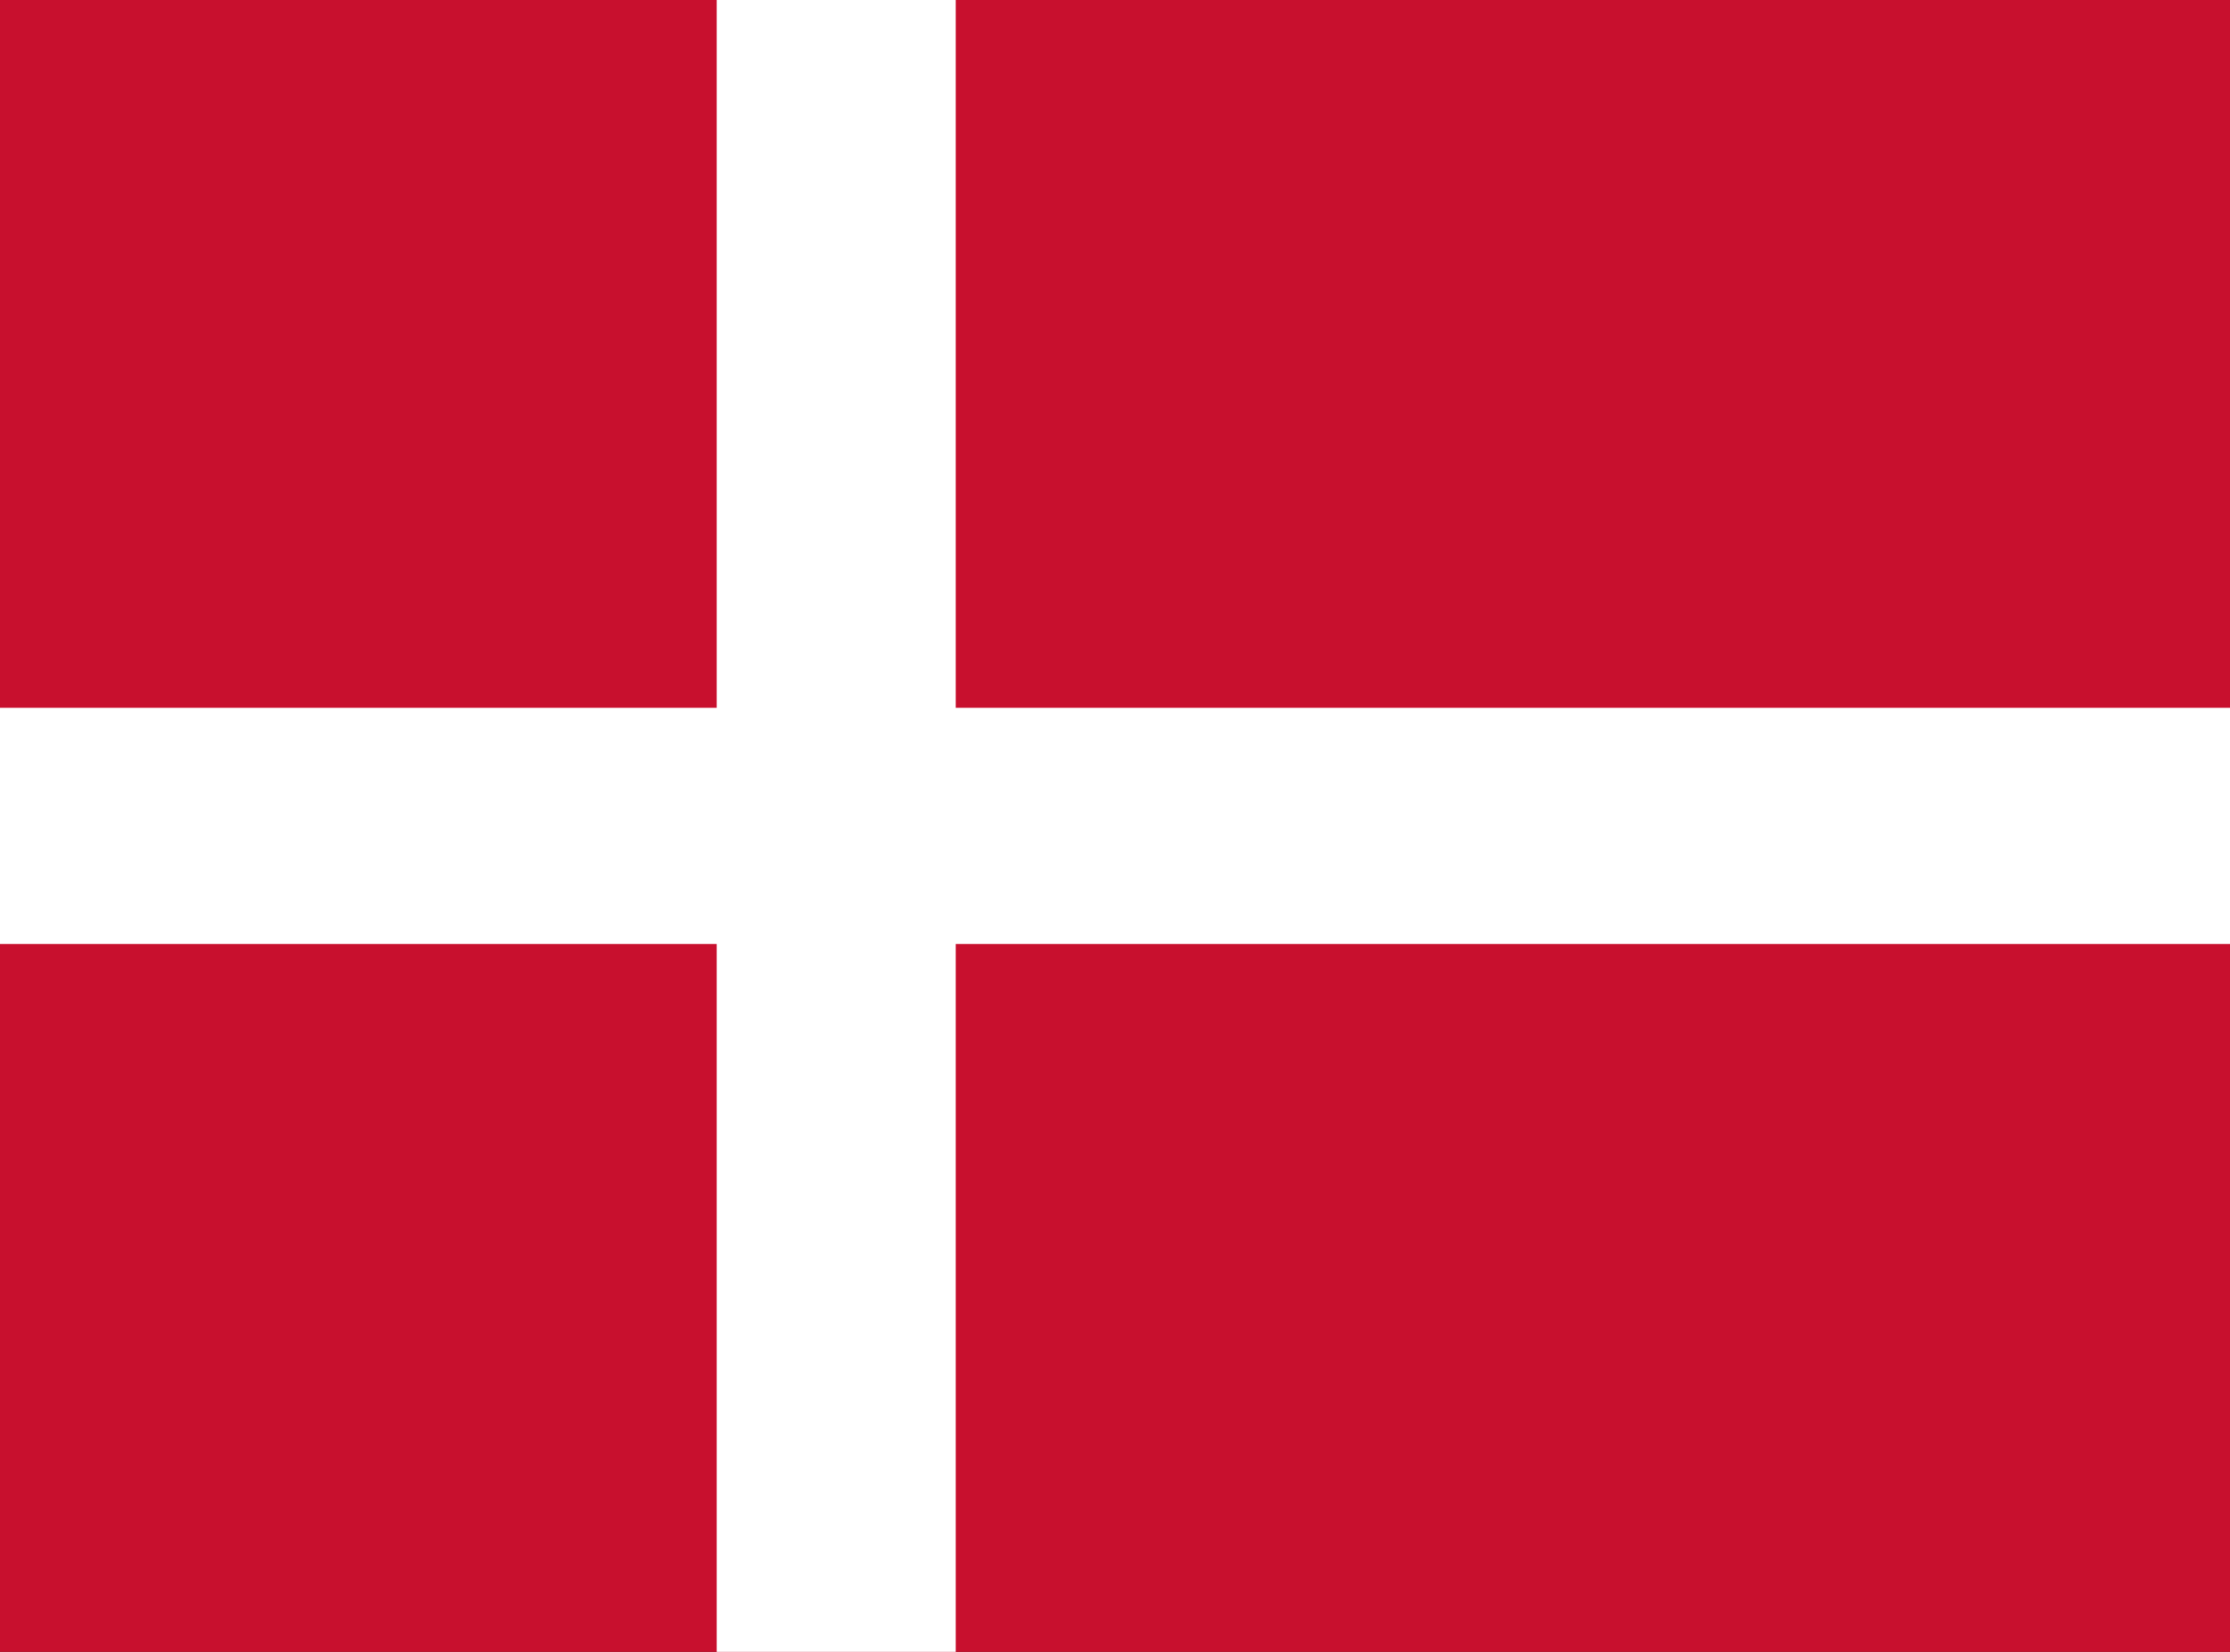 <svg width="27" height="20" viewBox="0 0 27 20" fill="none" xmlns="http://www.w3.org/2000/svg">
<rect x="0" y="0" width="27" height="20" fill="#333333" stroke="none"/>
<g clip-path="url(#clip0_161_9880)">
<path d="M0 0H27.004V20H0V0Z" fill="#C8102E"/>
<path d="M8.678 0H11.572V20H8.678V0Z" fill="white"/>
<path d="M0 8.57H27.004V11.429H0V8.57Z" fill="white"/>
</g>
<defs>
<clipPath id="clip0_161_9880">
<rect width="27" height="20" fill="white"/>
</clipPath>
</defs>
</svg>
